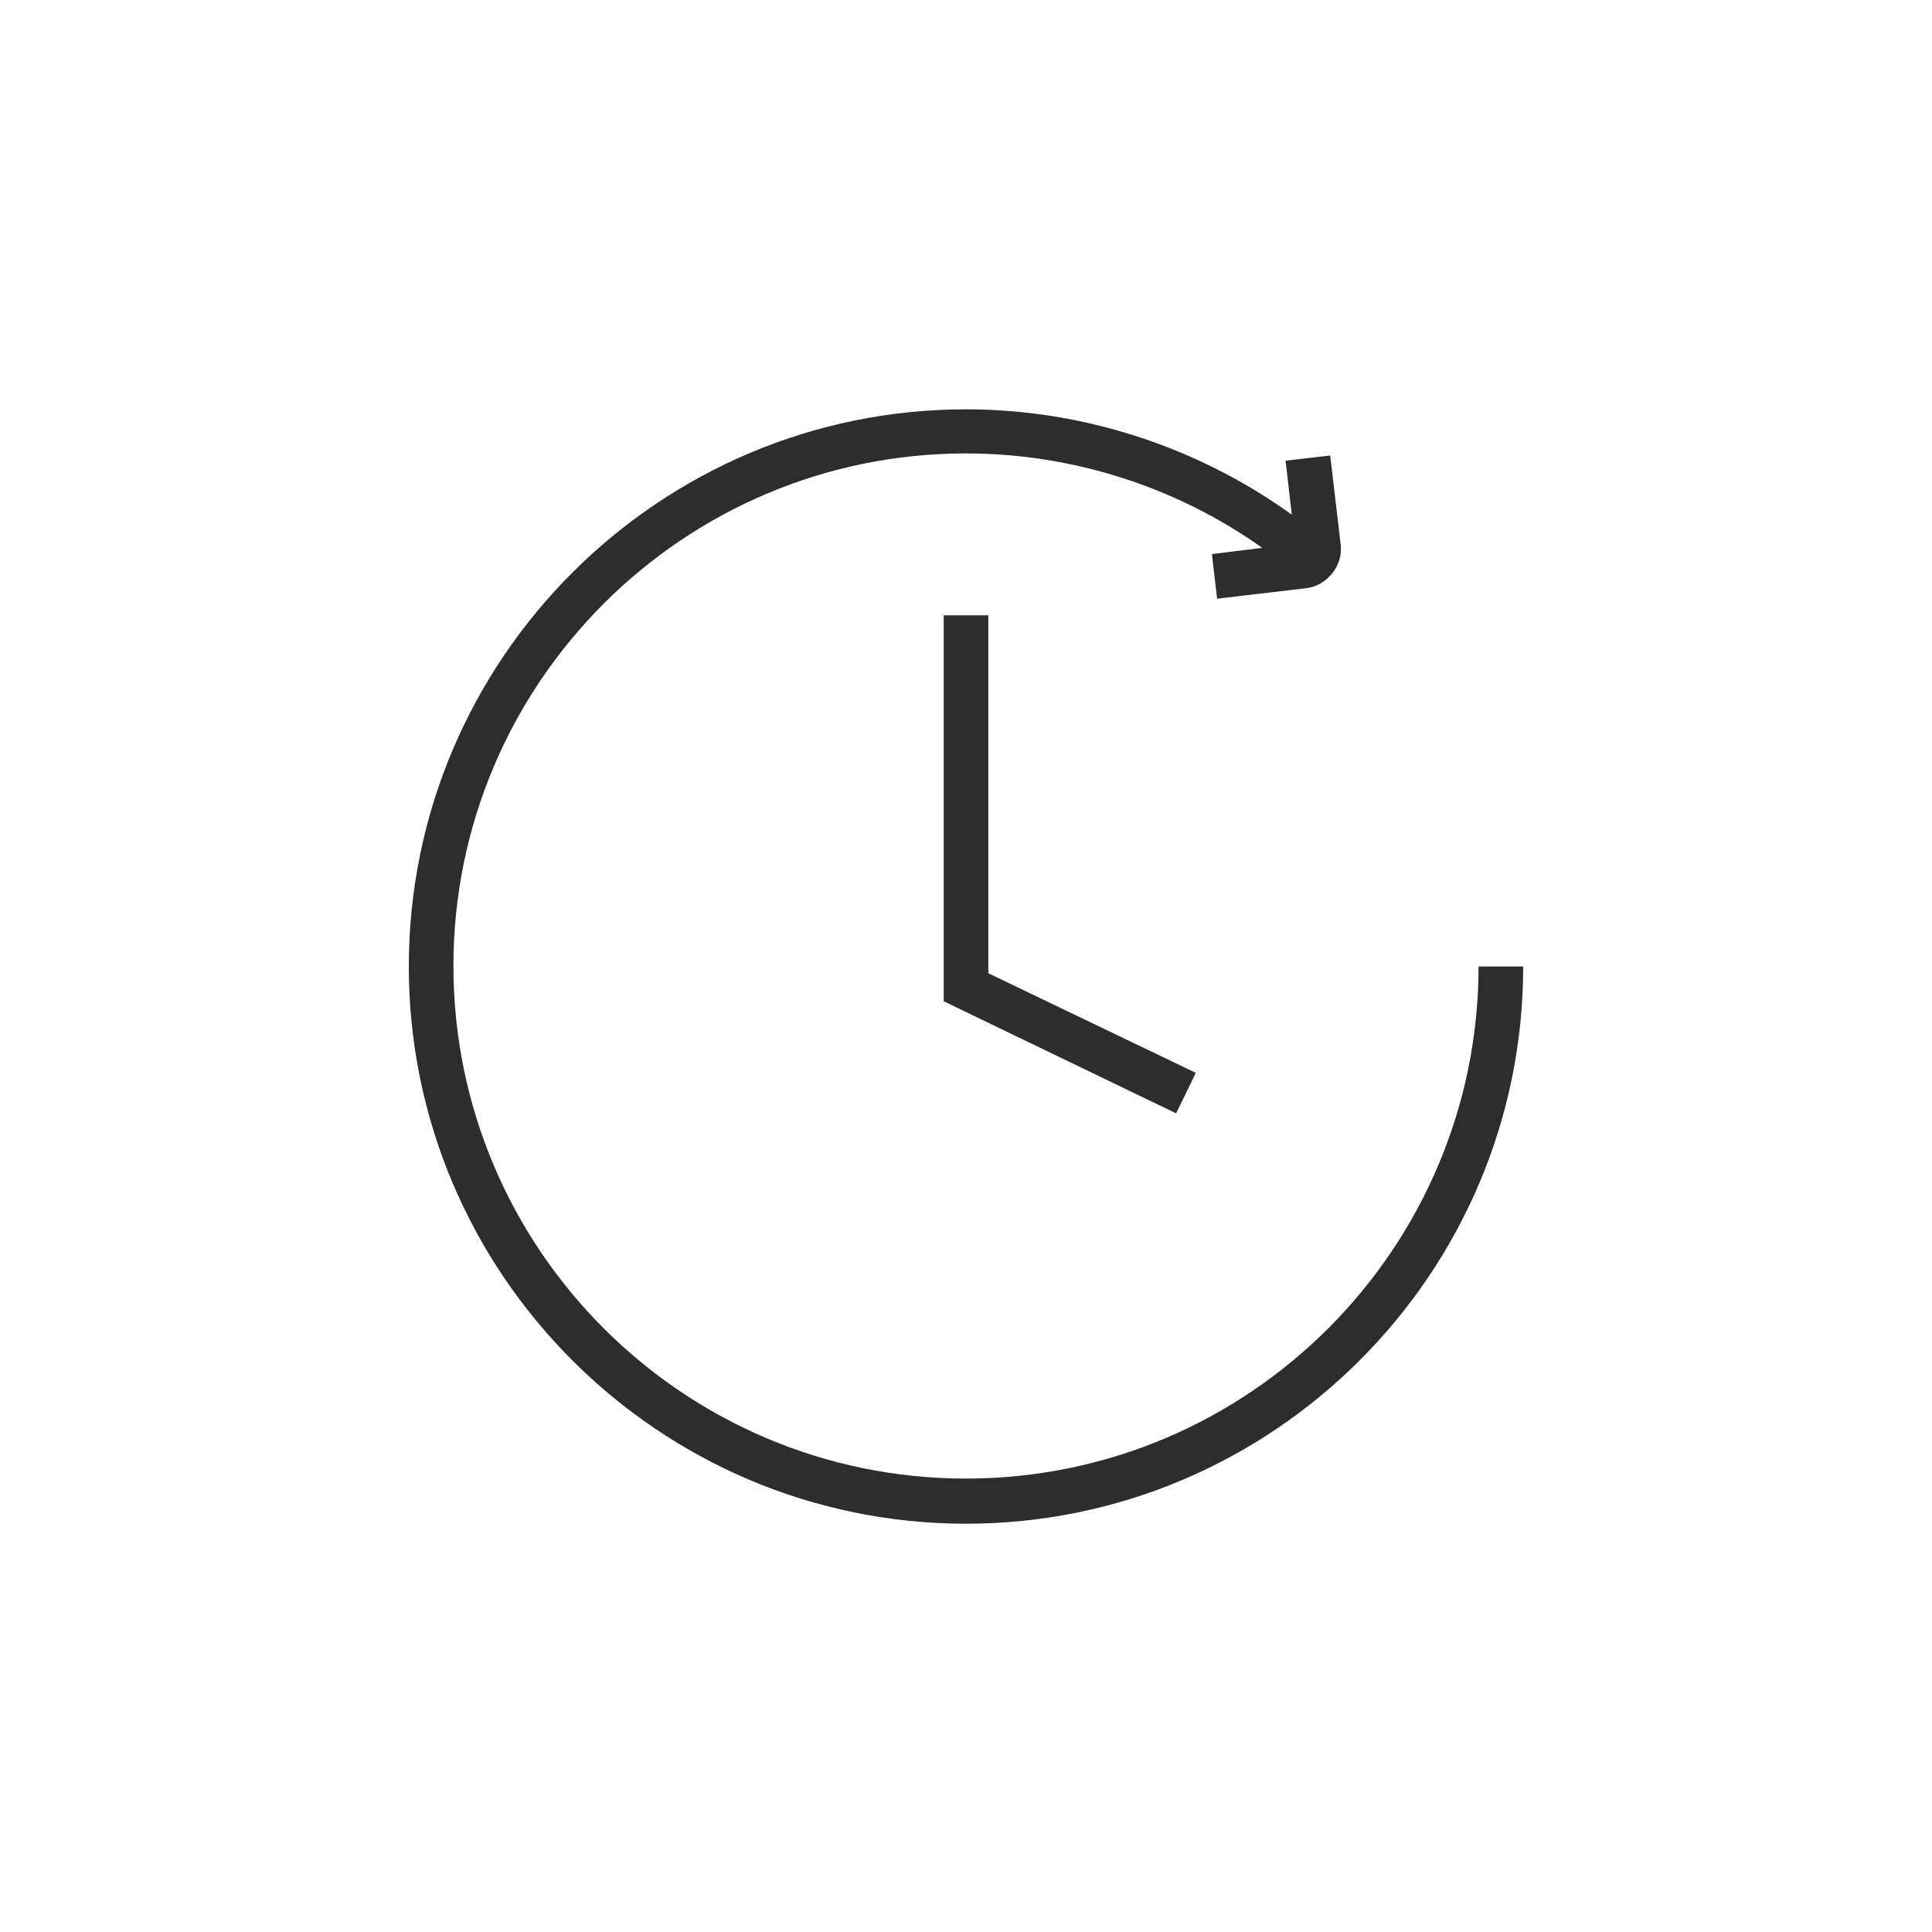 <?xml version="1.0" encoding="UTF-8"?><svg id="Layer_2" xmlns="http://www.w3.org/2000/svg" viewBox="0 0 37.24 37.24"><defs><style>.cls-1{fill:none;}.cls-2{fill:#2d2d2d;}</style></defs><g id="Graphics"><path class="cls-2" d="m28.5,18.62c0,5.45-4.43,9.88-9.88,9.88-5.45,0-9.88-4.43-9.88-9.88,0-5.45,4.43-9.88,9.88-9.88,2.04,0,4.05.64,5.71,1.82l-.97.12.1.86,1.7-.2c.21-.02.39-.13.52-.29.13-.16.19-.37.16-.57l-.2-1.7-.86.1.12,1.04c-1.82-1.31-4.03-2.03-6.28-2.03-5.92,0-10.74,4.82-10.74,10.74,0,5.92,4.82,10.74,10.74,10.74,5.92,0,10.74-4.82,10.74-10.74h-.86Z"/><polygon class="cls-2" points="18.19 11.86 18.19 19.3 22.67 21.46 23.05 20.68 19.05 18.76 19.05 11.86 18.19 11.86"/><rect class="cls-1" width="37.24" height="37.24"/></g></svg>